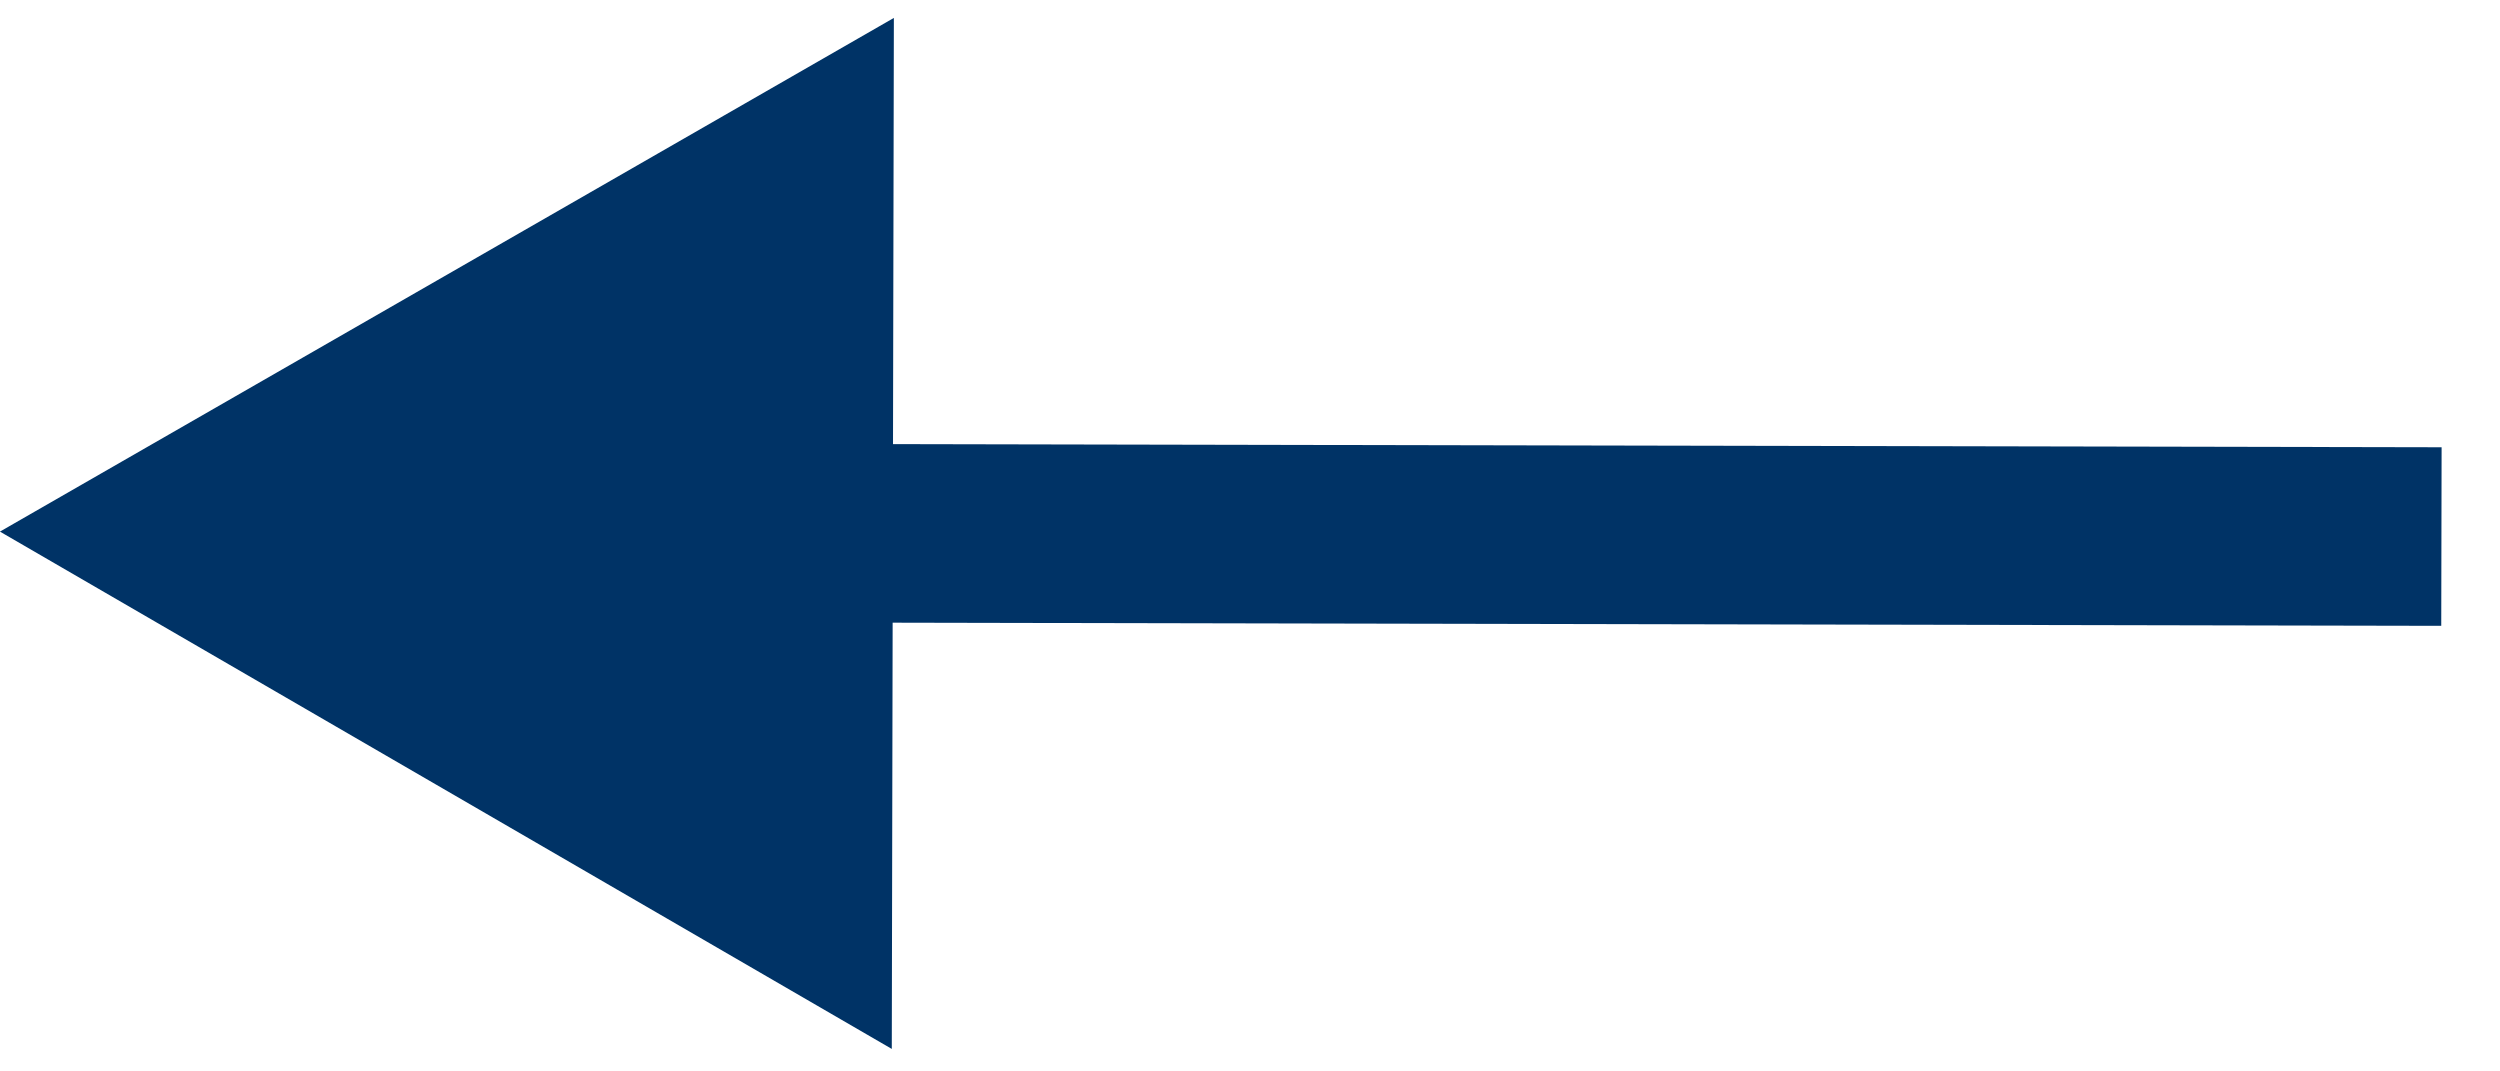 <svg width="42" height="18" viewBox="0 0 42 18" fill="none" xmlns="http://www.w3.org/2000/svg">
<path d="M-0.001 8.931L15.017 0.301L14.982 17.622L-0.001 8.931ZM41.013 10.514L13.496 10.458L13.502 7.458L41.019 7.514L41.013 10.514Z" fill="#003366"/>
</svg>
